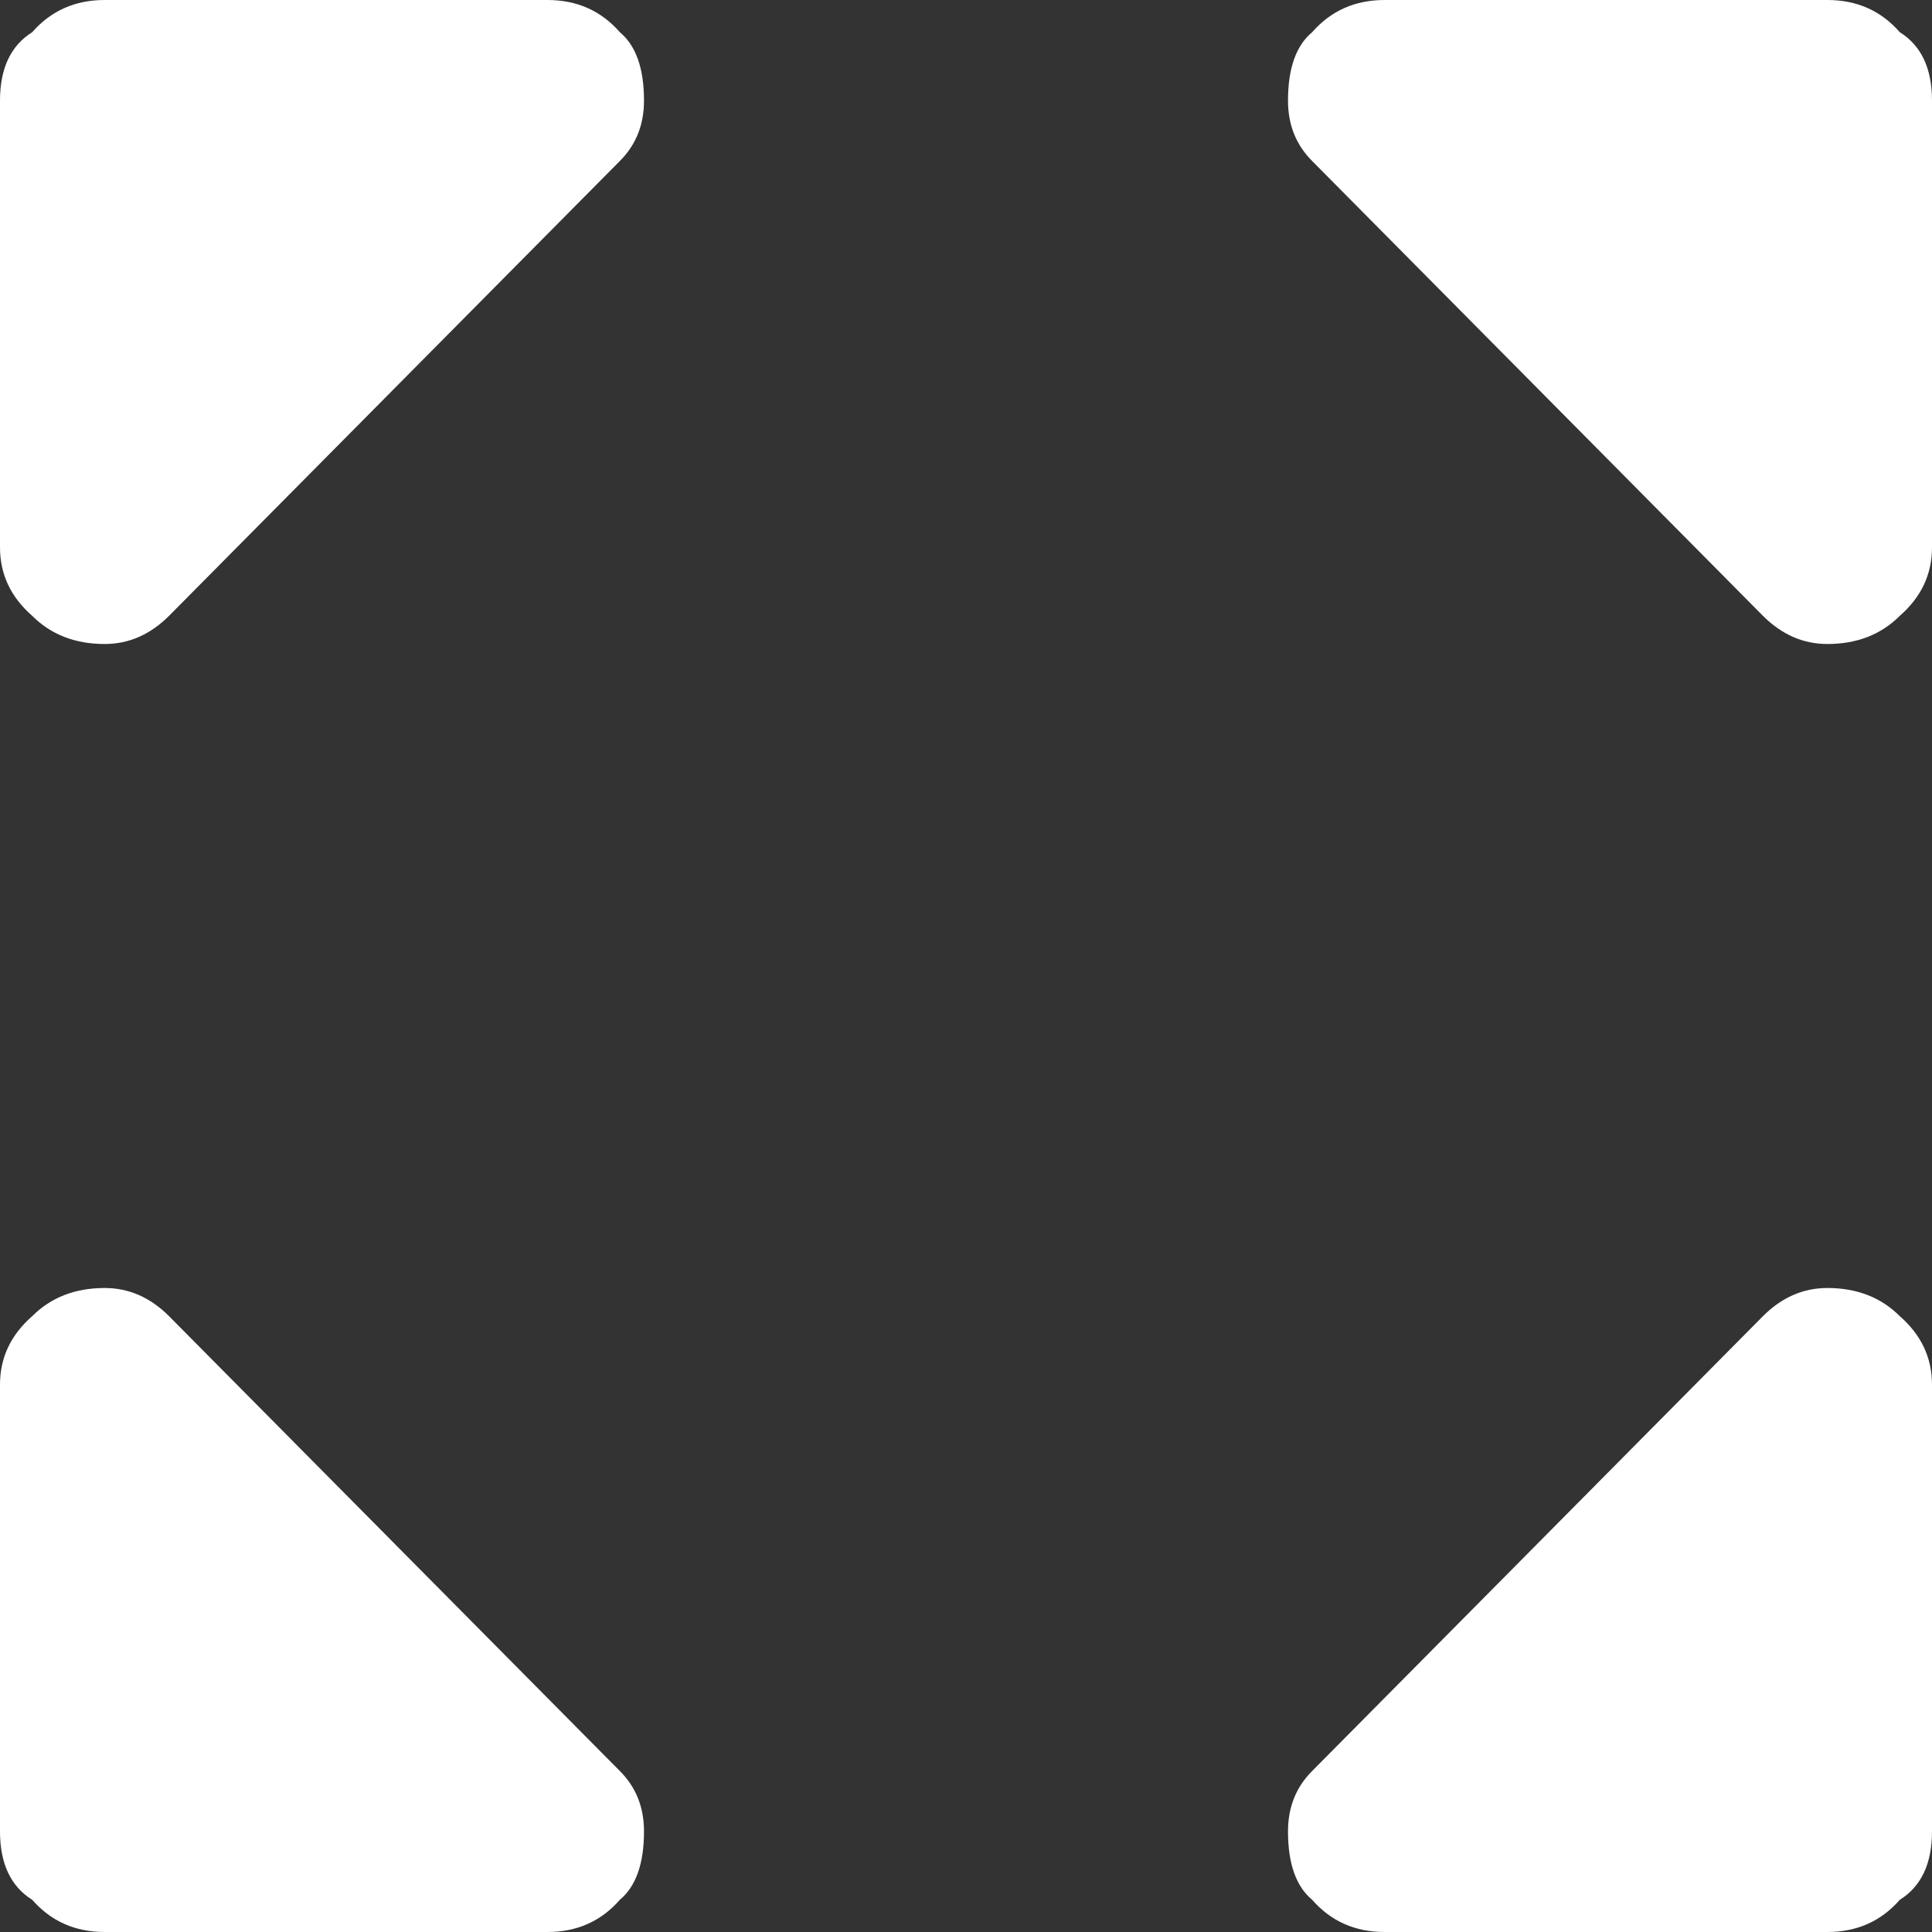 <svg width="48" height="48" xmlns="http://www.w3.org/2000/svg" xmlns:xlink="http://www.w3.org/1999/xlink">
  <rect width="100%" height="100%" fill="#333333" stroke="none"/>
  <defs/>
  <g>
    <path stroke="none" fill="#FFFFFF" d="M32.6 4 Q32 3.4 32 2.5 32 1.3 32.6 0.8 33.3 0 34.4 0 L45.4 0 Q46.5 0 47.2 0.8 48 1.3 48 2.5 L48 13.6 Q48 14.6 47.2 15.3 46.5 16 45.4 16 44.5 16 43.8 15.3 L32.6 4 M32.6 44 L43.8 32.7 Q44.5 32 45.4 32 46.5 32 47.2 32.7 48 33.4 48 34.4 L48 45.5 Q48 46.7 47.2 47.2 46.5 48 45.4 48 L34.4 48 Q33.3 48 32.6 47.2 32 46.7 32 45.5 32 44.6 32.6 44 M15.4 4 L4.2 15.3 Q3.5 16 2.6 16 1.5 16 0.8 15.3 0 14.6 0 13.6 L0 2.5 Q0 1.3 0.8 0.8 1.5 0 2.6 0 L13.6 0 Q14.7 0 15.4 0.8 16 1.3 16 2.5 16 3.4 15.4 4 M15.4 44 Q16 44.6 16 45.5 16 46.7 15.4 47.2 14.7 48 13.6 48 L2.6 48 Q1.5 48 0.8 47.2 0 46.7 0 45.5 L0 34.4 Q0 33.4 0.8 32.7 1.5 32 2.6 32 3.5 32 4.2 32.7 L15.4 44"/>
  </g>
</svg>
